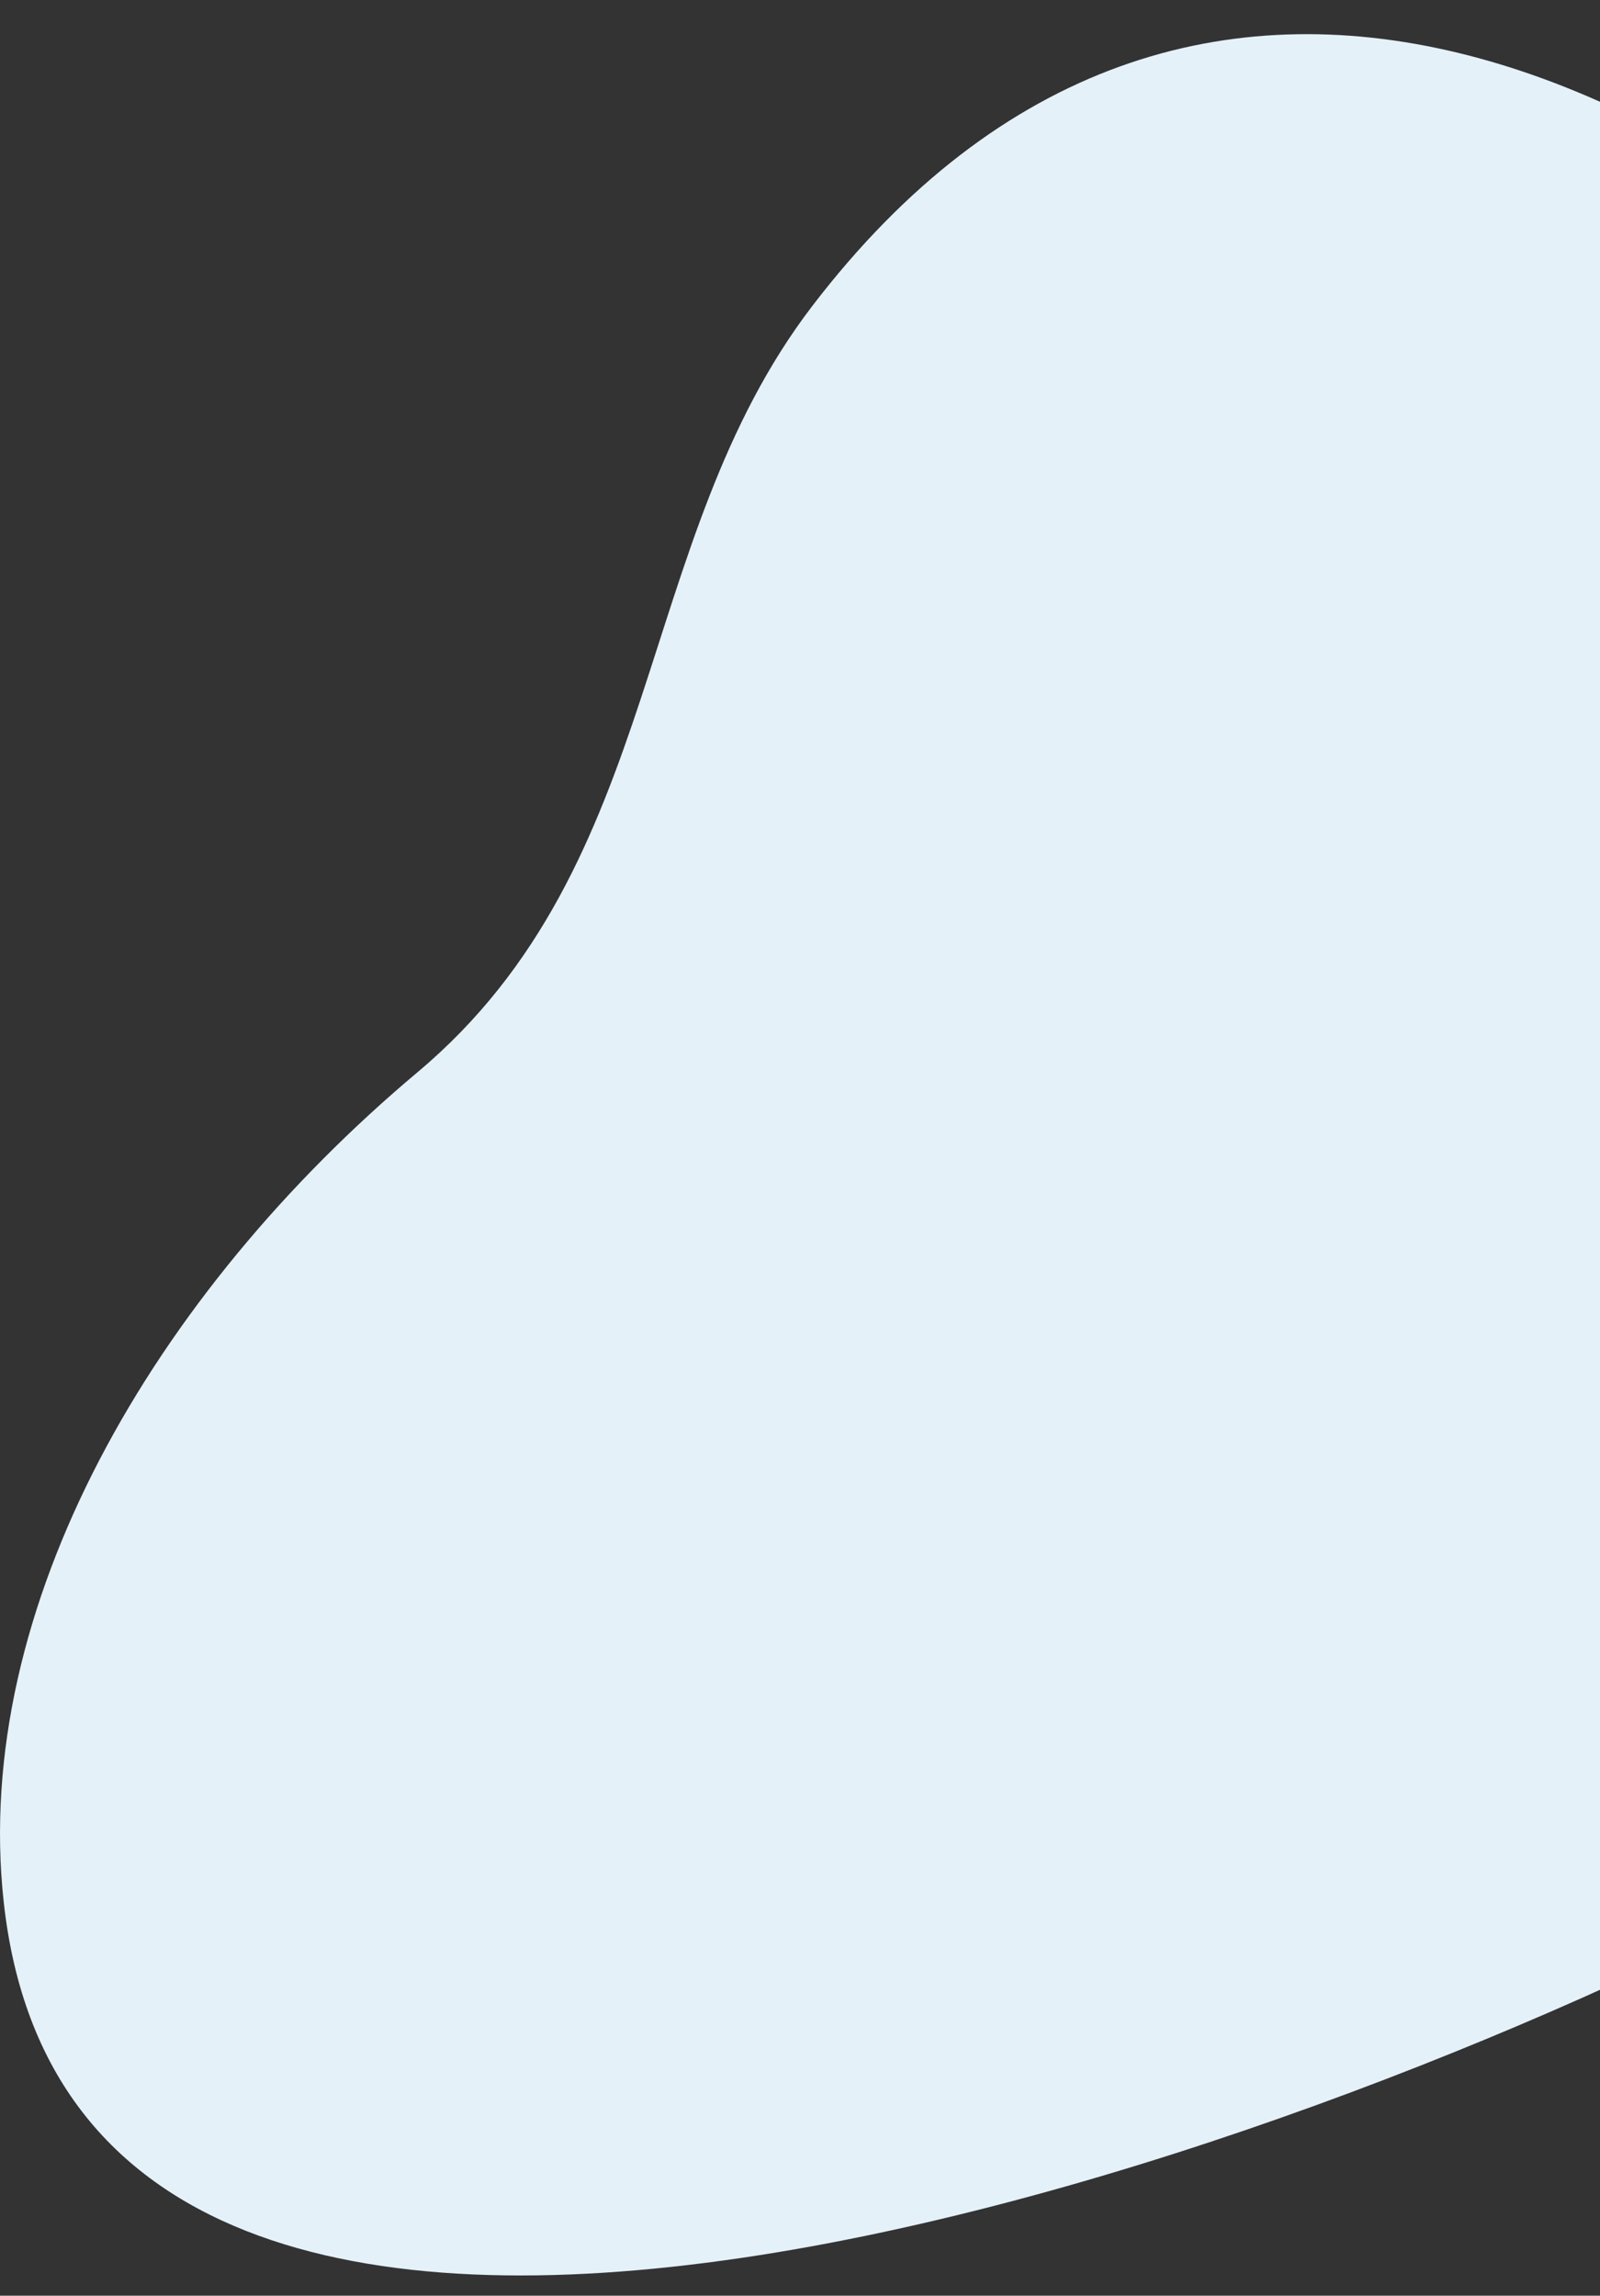 <svg xmlns="http://www.w3.org/2000/svg" id="Layer_1" data-name="Layer 1" viewBox="0 0 345.74 496"><rect x="0" y="0" width="345.74" height="496" fill="#333333" stroke="none"/><defs><style> .cls-1 { fill: #e5f1f9; } </style></defs><path id="shape_SHAPE:shapes_07._Organic_Organic_-_Shape" data-name="shape SHAPE:shapes 07. Organic Organic - Shape" class="cls-1" d="m454.42,108.99C373.22,12.22,256.82-40.2,175.49,66.16c-38.91,50.88-31.5,120.38-85.23,165.47C33.29,279.44-6.17,347.18.8,410.92c16.39,149.86,279.57,55.86,387.52-1.82,118.75-63.45,169.34-177.08,66.1-300.11Z"></path></svg>